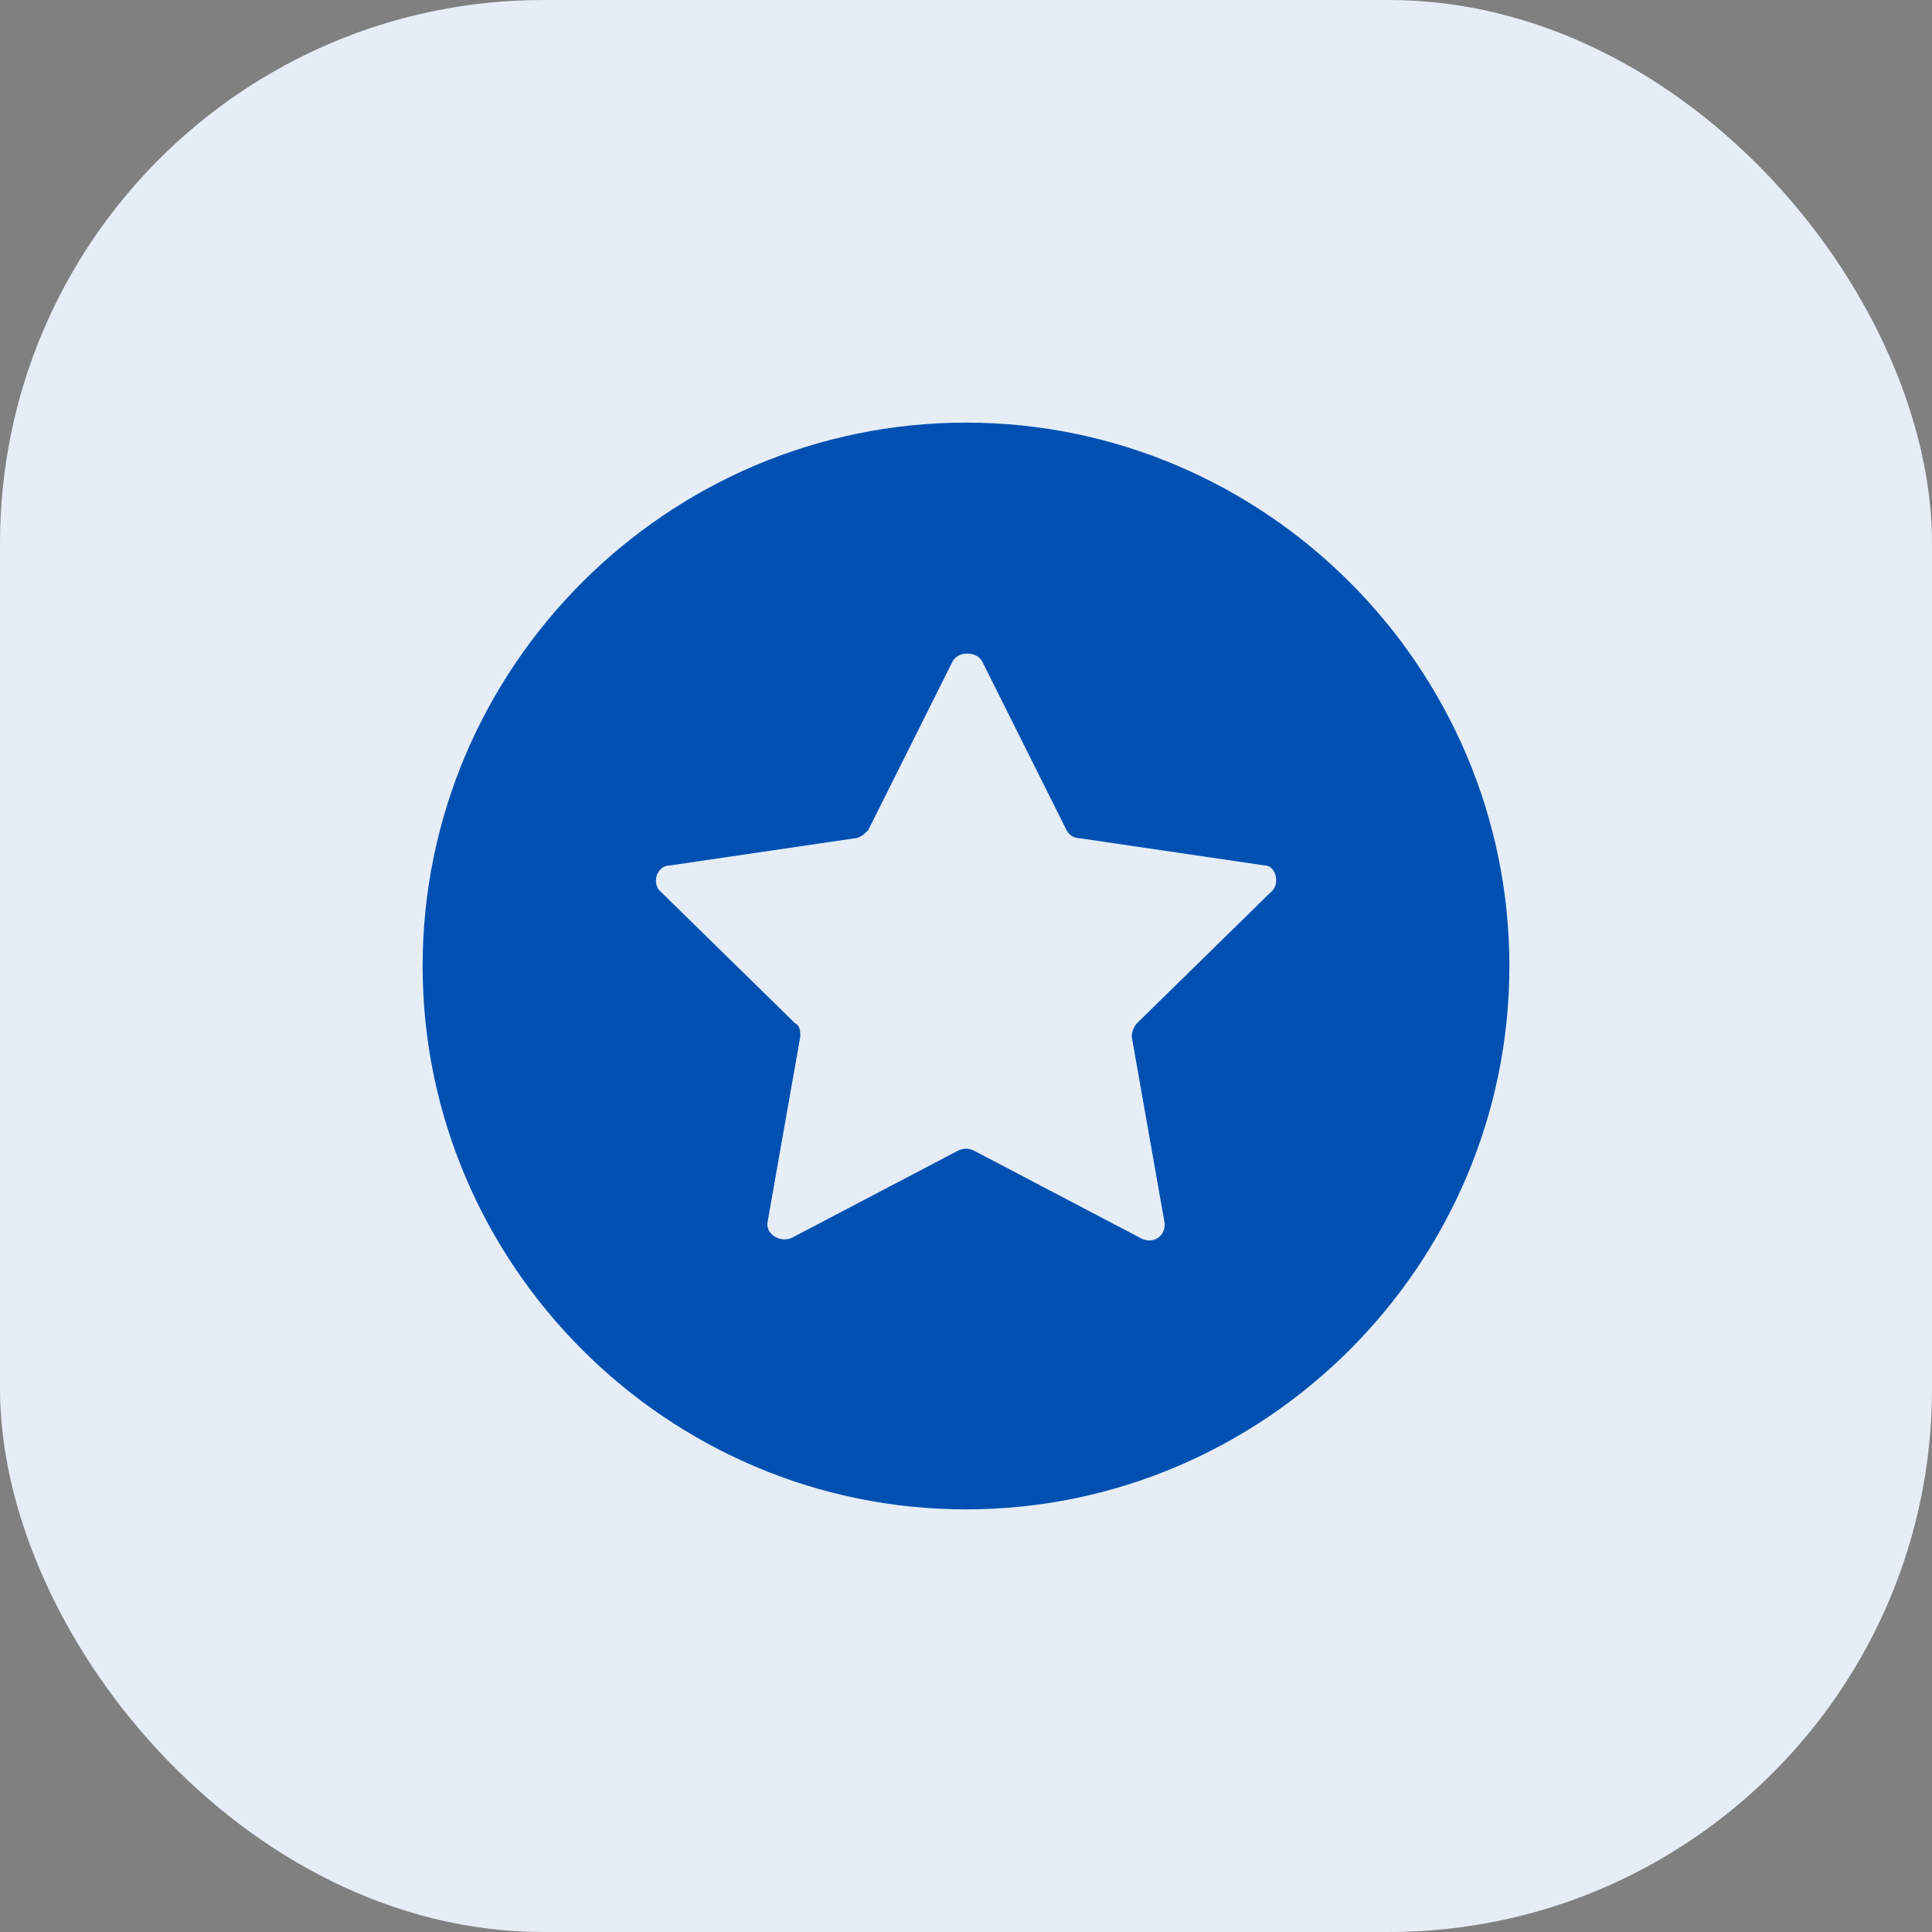 <svg width="64" height="64" viewBox="0 0 64 64" fill="none" xmlns="http://www.w3.org/2000/svg">
<rect x="0" y="0" width="64" height="64" fill="#808080" stroke="none"/>
<rect width="64" height="64" rx="18" fill="#E6EDF7"/>
<path d="M32 14C22.1 14 14 22.1 14 32C14 41.9 22.1 50 32 50C41.9 50 50 41.9 50 32C50 22.1 41.9 14 32 14ZM42.08 29.57L37.67 33.89C37.58 33.98 37.49 34.16 37.49 34.34L38.57 40.46C38.66 40.91 38.21 41.27 37.76 41L32.27 38.12C32.09 38.03 31.91 38.03 31.73 38.12L26.24 41C25.88 41.18 25.34 40.91 25.43 40.46L26.51 34.34C26.51 34.16 26.51 33.98 26.33 33.89L21.92 29.57C21.56 29.3 21.74 28.67 22.19 28.67L28.31 27.77C28.49 27.77 28.67 27.59 28.76 27.5L31.55 21.92C31.73 21.56 32.36 21.56 32.54 21.92L35.33 27.5C35.42 27.68 35.6 27.77 35.78 27.77L41.9 28.67C42.26 28.67 42.44 29.3 42.08 29.57Z" fill="#0050B2"/>
</svg>
